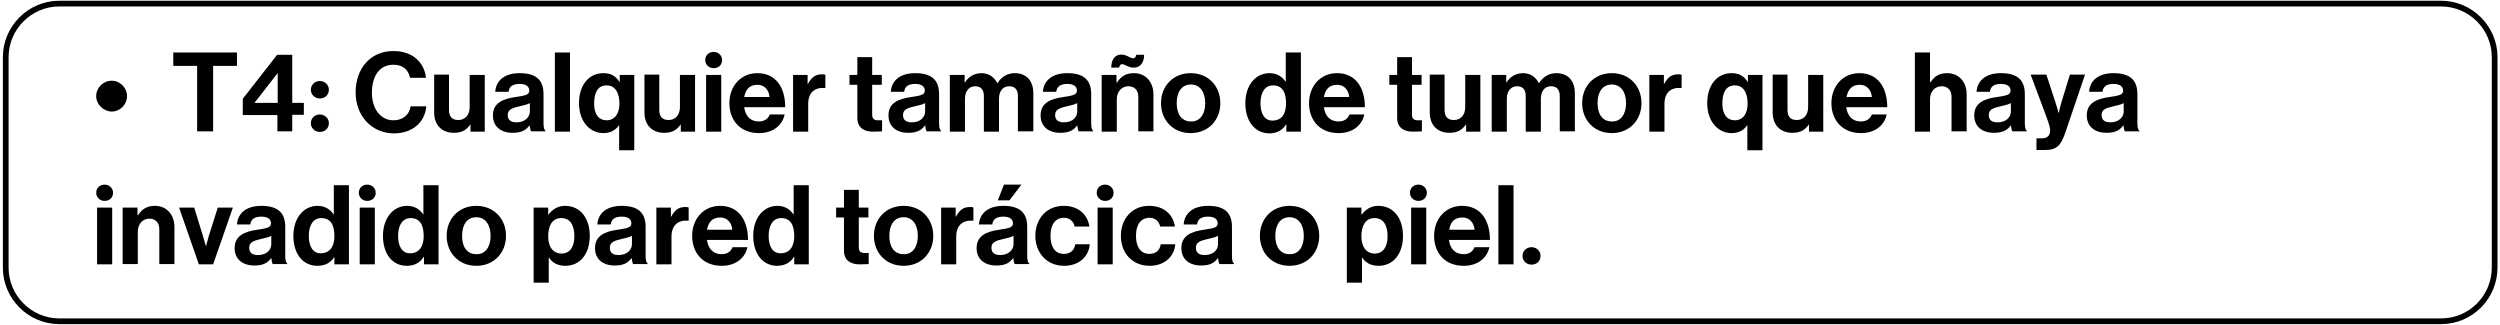 <?xml version="1.0" encoding="UTF-8"?>
<svg xmlns="http://www.w3.org/2000/svg" xmlns:xlink="http://www.w3.org/1999/xlink" width="700px" height="91px" viewBox="0 0 703 91" version="1.1">
<g id="surface1">
<path style="fill:none;stroke-width:1.966;stroke-linecap:butt;stroke-linejoin:miter;stroke:rgb(0%,0%,0%);stroke-opacity:1;stroke-miterlimit:10;" d="M 838.198 110.202 L 19.402 110.202 C 9.3 110.202 1 101.902 1 91.801 L 1 19.399 C 1 9.298 9.3 0.998 19.402 0.998 L 838.198 0.998 C 848.3 0.998 856.6 9.298 856.6 19.399 L 856.6 91.701 C 856.6 101.902 848.4 110.202 838.198 110.202 Z M 838.198 110.202 " transform="matrix(0.818,0,0,0.818,0.796,0)"/>
<path style=" stroke:none;fill-rule:nonzero;fill:rgb(0%,0%,0%);fill-opacity:1;" d="M 27.051 26.84 C 27.051 24.469 29.012 22.504 31.383 22.504 C 33.758 22.504 35.719 24.469 35.719 26.84 C 35.719 29.215 33.758 31.18 31.383 31.18 C 29.012 31.098 27.051 29.133 27.051 26.84 Z M 27.051 26.84 "/>
<path style=" stroke:none;fill-rule:nonzero;fill:rgb(0%,0%,0%);fill-opacity:1;" d="M 48.805 14.566 L 66.633 14.566 L 66.633 18.332 L 59.93 18.332 L 59.93 36.742 L 55.43 36.742 L 55.43 18.332 L 48.723 18.332 L 48.723 14.566 Z M 48.805 14.566 "/>
<path style=" stroke:none;fill-rule:nonzero;fill:rgb(0%,0%,0%);fill-opacity:1;" d="M 78.086 32.16 L 68.27 32.16 L 68.27 27.578 L 77.922 15.223 L 82.176 15.223 L 82.176 28.723 L 85.445 28.723 L 85.445 32.078 L 82.176 32.078 L 82.176 36.742 L 78.004 36.742 L 78.004 32.16 Z M 71.707 28.723 L 78.086 28.723 L 78.086 20.457 L 78.004 20.457 L 71.625 28.641 L 71.625 28.723 Z M 71.707 28.723 "/>
<path style=" stroke:none;fill-rule:nonzero;fill:rgb(0%,0%,0%);fill-opacity:1;" d="M 89.945 22.586 C 91.336 22.586 92.48 23.648 92.48 25.043 C 92.48 26.516 91.336 27.496 89.945 27.496 C 88.555 27.496 87.41 26.434 87.41 25.043 C 87.41 23.648 88.555 22.586 89.945 22.586 Z M 89.945 31.996 C 91.336 31.996 92.48 33.062 92.48 34.453 C 92.48 35.926 91.336 36.906 89.945 36.906 C 88.555 36.906 87.41 35.844 87.41 34.453 C 87.41 32.98 88.555 31.996 89.945 31.996 Z M 89.945 31.996 "/>
<path style=" stroke:none;fill-rule:nonzero;fill:rgb(0%,0%,0%);fill-opacity:1;" d="M 100.004 25.777 C 100.004 19.148 104.094 14.156 110.637 14.156 C 116.117 14.156 119.305 17.43 119.797 21.688 L 115.297 21.688 C 114.891 19.477 113.254 18.004 110.637 18.004 C 106.547 18.004 104.582 21.441 104.582 25.859 C 104.582 30.359 106.957 33.633 110.637 33.633 C 113.254 33.633 115.133 32.078 115.461 29.707 L 119.879 29.707 C 119.715 31.672 118.898 33.551 117.426 34.941 C 115.871 36.336 113.742 37.316 110.719 37.316 C 104.504 37.234 100.004 32.406 100.004 25.777 Z M 100.004 25.777 "/>
<path style=" stroke:none;fill-rule:nonzero;fill:rgb(0%,0%,0%);fill-opacity:1;" d="M 132.309 36.742 L 132.309 34.863 L 132.227 34.863 C 131.164 36.336 129.938 37.152 127.648 37.152 C 124.133 37.152 122.086 34.863 122.086 31.426 L 122.086 20.785 L 126.258 20.785 L 126.258 30.688 C 126.258 32.57 127.074 33.551 128.875 33.551 C 130.836 33.551 132.066 32.078 132.066 29.953 L 132.066 20.867 L 136.316 20.867 L 136.316 36.824 L 132.309 36.824 Z M 132.309 36.742 "/>
<path style=" stroke:none;fill-rule:nonzero;fill:rgb(0%,0%,0%);fill-opacity:1;" d="M 148.914 35.023 C 148.012 36.254 146.867 37.152 144.168 37.152 C 140.898 37.152 138.609 35.434 138.609 32.242 C 138.609 28.723 141.469 27.578 144.988 27.086 C 147.605 26.68 148.832 26.516 148.832 25.285 C 148.832 24.141 147.93 23.406 146.133 23.406 C 144.168 23.406 143.188 24.141 143.023 25.613 L 139.262 25.613 C 139.426 22.832 141.469 20.375 146.133 20.375 C 150.957 20.375 152.84 22.504 152.84 26.27 L 152.84 34.371 C 152.84 35.598 153.004 36.336 153.41 36.578 L 153.41 36.742 L 149.32 36.742 C 149.156 36.5 149.078 35.762 148.914 35.023 Z M 148.996 31.18 L 148.996 28.805 C 148.258 29.215 147.113 29.461 146.051 29.707 C 143.844 30.195 142.777 30.688 142.777 32.16 C 142.777 33.633 143.762 34.207 145.23 34.207 C 147.605 34.207 148.996 32.734 148.996 31.18 Z M 148.996 31.18 "/>
<path style=" stroke:none;fill-rule:nonzero;fill:rgb(0%,0%,0%);fill-opacity:1;" d="M 156.027 14.566 L 160.281 14.566 L 160.281 36.824 L 156.027 36.824 Z M 156.027 14.566 "/>
<path style=" stroke:none;fill-rule:nonzero;fill:rgb(0%,0%,0%);fill-opacity:1;" d="M 174.102 34.941 C 173.285 36.254 171.812 37.234 169.688 37.234 C 165.844 37.234 162.816 33.961 162.816 28.805 C 162.816 23.812 165.516 20.375 169.688 20.375 C 171.895 20.375 173.203 21.277 174.184 22.832 L 174.266 22.832 L 174.266 20.867 L 178.355 20.867 L 178.355 42.062 L 174.102 42.062 Z M 174.184 28.969 C 174.184 26.105 173.121 23.812 170.586 23.812 C 167.969 23.812 167.07 26.023 167.07 28.969 C 167.07 31.914 168.379 33.633 170.586 33.633 C 172.793 33.633 174.184 31.832 174.184 28.969 Z M 174.184 28.969 "/>
<path style=" stroke:none;fill-rule:nonzero;fill:rgb(0%,0%,0%);fill-opacity:1;" d="M 191.441 36.742 L 191.441 34.863 L 191.359 34.863 C 190.297 36.336 189.07 37.152 186.781 37.152 C 183.262 37.152 181.219 34.863 181.219 31.426 L 181.219 20.785 L 185.391 20.785 L 185.391 30.688 C 185.391 32.57 186.207 33.551 188.008 33.551 C 189.969 33.551 191.195 32.078 191.195 29.953 L 191.195 20.867 L 195.449 20.867 L 195.449 36.824 L 191.441 36.824 Z M 191.441 36.742 "/>
<path style=" stroke:none;fill-rule:nonzero;fill:rgb(0%,0%,0%);fill-opacity:1;" d="M 200.684 14.402 C 201.992 14.402 203.055 15.387 203.055 16.695 C 203.055 18.086 201.992 18.984 200.684 18.984 C 199.375 18.984 198.312 18.004 198.312 16.695 C 198.312 15.305 199.375 14.402 200.684 14.402 Z M 198.559 20.867 L 202.812 20.867 L 202.812 36.824 L 198.559 36.824 Z M 198.559 20.867 "/>
<path style=" stroke:none;fill-rule:nonzero;fill:rgb(0%,0%,0%);fill-opacity:1;" d="M 205.102 28.805 C 205.102 24.059 208.289 20.375 212.953 20.375 C 218.105 20.375 220.805 24.305 220.805 29.953 L 209.273 29.953 C 209.598 32.406 210.988 33.961 213.359 33.961 C 214.996 33.961 215.977 33.227 216.469 31.996 L 220.641 31.996 C 220.066 34.863 217.531 37.234 213.441 37.234 C 208.047 37.234 205.102 33.551 205.102 28.805 Z M 209.273 27.086 L 216.387 27.086 C 216.223 25.043 214.914 23.648 213.035 23.648 C 210.742 23.648 209.68 24.961 209.273 27.086 Z M 209.273 27.086 "/>
<path style=" stroke:none;fill-rule:nonzero;fill:rgb(0%,0%,0%);fill-opacity:1;" d="M 227.102 23.406 L 227.184 23.406 C 228.164 21.605 229.227 20.703 231.109 20.703 C 231.602 20.703 231.844 20.703 232.09 20.867 L 232.09 24.551 L 232.008 24.551 C 229.227 24.305 227.266 25.695 227.266 29.051 L 227.266 36.824 L 223.012 36.824 L 223.012 20.867 L 227.102 20.867 Z M 227.102 23.406 "/>
<path style=" stroke:none;fill-rule:nonzero;fill:rgb(0%,0%,0%);fill-opacity:1;" d="M 238.879 20.867 L 241.086 20.867 L 241.086 15.875 L 245.258 15.875 L 245.258 20.867 L 247.957 20.867 L 247.957 23.648 L 245.258 23.648 L 245.258 32.078 C 245.258 33.227 245.914 33.633 246.812 33.633 C 247.305 33.633 248.039 33.633 248.039 33.633 L 248.039 36.742 C 248.039 36.742 247.059 36.824 245.422 36.824 C 243.379 36.824 241.086 36.008 241.086 32.98 L 241.086 23.648 L 238.879 23.648 Z M 238.879 20.867 "/>
<path style=" stroke:none;fill-rule:nonzero;fill:rgb(0%,0%,0%);fill-opacity:1;" d="M 260.145 35.023 C 259.242 36.254 258.098 37.152 255.398 37.152 C 252.129 37.152 249.84 35.434 249.84 32.242 C 249.84 28.723 252.699 27.578 256.219 27.086 C 258.836 26.68 260.062 26.516 260.062 25.285 C 260.062 24.141 259.16 23.406 257.363 23.406 C 255.398 23.406 254.418 24.141 254.254 25.613 L 250.492 25.613 C 250.656 22.832 252.699 20.375 257.363 20.375 C 262.188 20.375 264.07 22.504 264.07 26.27 L 264.07 34.371 C 264.07 35.598 264.234 36.336 264.641 36.578 L 264.641 36.742 L 260.551 36.742 C 260.391 36.5 260.227 35.762 260.145 35.023 Z M 260.145 31.18 L 260.145 28.805 C 259.406 29.215 258.262 29.461 257.199 29.707 C 254.992 30.195 253.926 30.688 253.926 32.16 C 253.926 33.633 254.91 34.207 256.383 34.207 C 258.836 34.207 260.145 32.734 260.145 31.18 Z M 260.145 31.18 "/>
<path style=" stroke:none;fill-rule:nonzero;fill:rgb(0%,0%,0%);fill-opacity:1;" d="M 267.176 20.867 L 271.266 20.867 L 271.266 22.996 L 271.348 22.996 C 272.246 21.523 273.801 20.375 276.012 20.375 C 278.055 20.375 279.609 21.523 280.426 23.16 L 280.508 23.16 C 281.57 21.441 283.289 20.375 285.336 20.375 C 288.688 20.375 290.57 22.586 290.57 26.023 L 290.57 36.742 L 286.234 36.742 L 286.234 26.762 C 286.234 24.961 285.336 24.059 283.781 24.059 C 281.98 24.059 280.918 25.449 280.918 27.578 L 280.918 36.824 L 276.664 36.824 L 276.664 26.762 C 276.664 24.961 275.766 24.059 274.211 24.059 C 272.492 24.059 271.348 25.449 271.348 27.578 L 271.348 36.824 L 267.094 36.824 L 267.094 20.867 Z M 267.176 20.867 "/>
<path style=" stroke:none;fill-rule:nonzero;fill:rgb(0%,0%,0%);fill-opacity:1;" d="M 302.918 35.023 C 302.02 36.254 300.875 37.152 298.176 37.152 C 294.902 37.152 292.613 35.434 292.613 32.242 C 292.613 28.723 295.477 27.578 298.992 27.086 C 301.609 26.68 302.836 26.516 302.836 25.285 C 302.836 24.141 301.938 23.406 300.137 23.406 C 298.176 23.406 297.191 24.141 297.031 25.613 L 293.266 25.613 C 293.43 22.832 295.477 20.375 300.137 20.375 C 304.965 20.375 306.844 22.504 306.844 26.27 L 306.844 34.371 C 306.844 35.598 307.008 36.336 307.418 36.578 L 307.418 36.742 L 303.328 36.742 C 303.164 36.5 303 35.762 302.918 35.023 Z M 302.918 31.18 L 302.918 28.805 C 302.184 29.215 301.039 29.461 299.973 29.707 C 297.766 30.195 296.703 30.688 296.703 32.16 C 296.703 33.633 297.684 34.207 299.156 34.207 C 301.609 34.207 302.918 32.734 302.918 31.18 Z M 302.918 31.18 "/>
<path style=" stroke:none;fill-rule:nonzero;fill:rgb(0%,0%,0%);fill-opacity:1;" d="M 314.043 22.996 L 314.125 22.996 C 315.188 21.277 316.66 20.375 318.867 20.375 C 322.137 20.375 324.348 22.832 324.348 26.352 L 324.348 36.742 L 320.094 36.742 L 320.094 27.004 C 320.094 25.285 319.113 24.059 317.312 24.059 C 315.434 24.059 314.043 25.531 314.043 27.742 L 314.043 36.824 L 309.789 36.824 L 309.789 20.867 L 313.961 20.867 L 313.961 22.996 Z M 315.512 17.84 C 315.105 17.84 314.777 18.25 314.695 18.82 L 312.488 18.82 C 312.488 16.367 313.715 15.141 315.27 15.141 C 316.82 15.141 317.805 16.203 318.621 16.203 C 319.195 16.203 319.359 15.793 319.52 15.223 L 321.73 15.223 C 321.73 17.348 320.668 18.82 318.867 18.82 C 317.395 18.902 316.332 17.84 315.512 17.84 Z M 315.512 17.84 "/>
<path style=" stroke:none;fill-rule:nonzero;fill:rgb(0%,0%,0%);fill-opacity:1;" d="M 326.473 28.805 C 326.473 24.059 329.828 20.375 334.816 20.375 C 339.805 20.375 343.156 24.059 343.156 28.805 C 343.156 33.551 339.805 37.234 334.816 37.234 C 329.828 37.234 326.473 33.551 326.473 28.805 Z M 338.906 28.805 C 338.906 25.695 337.434 23.566 334.898 23.566 C 332.281 23.566 330.891 25.695 330.891 28.805 C 330.891 31.914 332.281 33.961 334.898 33.961 C 337.434 34.043 338.906 31.914 338.906 28.805 Z M 338.906 28.805 "/>
<path style=" stroke:none;fill-rule:nonzero;fill:rgb(0%,0%,0%);fill-opacity:1;" d="M 350.191 28.805 C 350.191 23.812 353.055 20.375 356.98 20.375 C 359.188 20.375 360.578 21.441 361.477 22.75 L 361.559 22.75 L 361.559 14.566 L 365.812 14.566 L 365.812 36.824 L 361.723 36.824 L 361.723 34.781 L 361.641 34.781 C 360.742 36.336 359.105 37.316 356.898 37.316 C 352.891 37.234 350.191 33.961 350.191 28.805 Z M 361.641 28.887 C 361.641 25.859 360.66 23.812 357.961 23.812 C 355.672 23.812 354.445 25.859 354.445 28.805 C 354.445 31.914 355.672 33.715 357.797 33.715 C 360.414 33.715 361.641 31.832 361.641 28.887 Z M 361.641 28.887 "/>
<path style=" stroke:none;fill-rule:nonzero;fill:rgb(0%,0%,0%);fill-opacity:1;" d="M 368.102 28.805 C 368.102 24.059 371.293 20.375 375.953 20.375 C 381.105 20.375 383.805 24.305 383.805 29.953 L 372.273 29.953 C 372.602 32.406 373.992 33.961 376.363 33.961 C 378 33.961 378.98 33.227 379.473 31.996 L 383.641 31.996 C 383.07 34.863 380.535 37.234 376.445 37.234 C 371.047 37.234 368.102 33.551 368.102 28.805 Z M 372.273 27.086 L 379.391 27.086 C 379.227 25.043 377.918 23.648 376.035 23.648 C 373.746 23.648 372.684 24.961 372.273 27.086 Z M 372.273 27.086 "/>
<path style=" stroke:none;fill-rule:nonzero;fill:rgb(0%,0%,0%);fill-opacity:1;" d="M 390.676 20.867 L 392.883 20.867 L 392.883 15.875 L 397.055 15.875 L 397.055 20.867 L 399.754 20.867 L 399.754 23.648 L 397.055 23.648 L 397.055 32.078 C 397.055 33.227 397.711 33.633 398.609 33.633 C 399.102 33.633 399.836 33.633 399.836 33.633 L 399.836 36.742 C 399.836 36.742 398.855 36.824 397.219 36.824 C 395.176 36.824 392.883 36.008 392.883 32.98 L 392.883 23.648 L 390.676 23.648 Z M 390.676 20.867 "/>
<path style=" stroke:none;fill-rule:nonzero;fill:rgb(0%,0%,0%);fill-opacity:1;" d="M 412.27 36.742 L 412.27 34.863 L 412.188 34.863 C 411.121 36.336 409.895 37.152 407.605 37.152 C 404.09 37.152 402.043 34.863 402.043 31.426 L 402.043 20.785 L 406.215 20.785 L 406.215 30.688 C 406.215 32.57 407.035 33.551 408.832 33.551 C 410.797 33.551 412.023 32.078 412.023 29.953 L 412.023 20.867 L 416.277 20.867 L 416.277 36.824 L 412.27 36.824 Z M 412.27 36.742 "/>
<path style=" stroke:none;fill-rule:nonzero;fill:rgb(0%,0%,0%);fill-opacity:1;" d="M 419.465 20.867 L 423.555 20.867 L 423.555 22.996 L 423.637 22.996 C 424.535 21.523 426.09 20.375 428.297 20.375 C 430.344 20.375 431.898 21.523 432.715 23.16 L 432.797 23.16 C 433.859 21.441 435.578 20.375 437.621 20.375 C 440.977 20.375 442.855 22.586 442.855 26.023 L 442.855 36.742 L 438.605 36.742 L 438.605 26.762 C 438.605 24.961 437.703 24.059 436.148 24.059 C 434.352 24.059 433.289 25.449 433.289 27.578 L 433.289 36.824 L 429.035 36.824 L 429.035 26.762 C 429.035 24.961 428.133 24.059 426.582 24.059 C 424.863 24.059 423.719 25.449 423.719 27.578 L 423.719 36.824 L 419.465 36.824 Z M 419.465 20.867 "/>
<path style=" stroke:none;fill-rule:nonzero;fill:rgb(0%,0%,0%);fill-opacity:1;" d="M 444.902 28.805 C 444.902 24.059 448.254 20.375 453.242 20.375 C 458.234 20.375 461.586 24.059 461.586 28.805 C 461.586 33.551 458.234 37.234 453.242 37.234 C 448.254 37.234 444.902 33.551 444.902 28.805 Z M 457.25 28.805 C 457.25 25.695 455.777 23.566 453.242 23.566 C 450.625 23.566 449.234 25.695 449.234 28.805 C 449.234 31.914 450.625 33.961 453.242 33.961 C 455.777 34.043 457.25 31.914 457.25 28.805 Z M 457.25 28.805 "/>
<path style=" stroke:none;fill-rule:nonzero;fill:rgb(0%,0%,0%);fill-opacity:1;" d="M 467.883 23.406 L 467.965 23.406 C 468.945 21.605 470.012 20.703 471.891 20.703 C 472.383 20.703 472.629 20.703 472.871 20.867 L 472.871 24.551 L 472.789 24.551 C 470.012 24.305 468.047 25.695 468.047 29.051 L 468.047 36.824 L 463.793 36.824 L 463.793 20.867 L 467.883 20.867 Z M 467.883 23.406 "/>
<path style=" stroke:none;fill-rule:nonzero;fill:rgb(0%,0%,0%);fill-opacity:1;" d="M 491.355 34.941 C 490.539 36.254 489.066 37.234 486.941 37.234 C 483.098 37.234 480.07 33.961 480.07 28.805 C 480.07 23.812 482.77 20.375 486.941 20.375 C 489.148 20.375 490.457 21.277 491.438 22.832 L 491.52 22.832 L 491.52 20.867 L 495.609 20.867 L 495.609 42.062 L 491.355 42.062 Z M 491.438 28.969 C 491.438 26.105 490.375 23.812 487.84 23.812 C 485.223 23.812 484.324 26.023 484.324 28.969 C 484.324 31.914 485.633 33.633 487.84 33.633 C 490.047 33.633 491.438 31.832 491.438 28.969 Z M 491.438 28.969 "/>
<path style=" stroke:none;fill-rule:nonzero;fill:rgb(0%,0%,0%);fill-opacity:1;" d="M 508.695 36.742 L 508.695 34.863 L 508.613 34.863 C 507.551 36.336 506.324 37.152 504.035 37.152 C 500.516 37.152 498.473 34.863 498.473 31.426 L 498.473 20.785 L 502.645 20.785 L 502.645 30.688 C 502.645 32.57 503.461 33.551 505.262 33.551 C 507.223 33.551 508.449 32.078 508.449 29.953 L 508.449 20.867 L 512.703 20.867 L 512.703 36.824 L 508.695 36.824 Z M 508.695 36.742 "/>
<path style=" stroke:none;fill-rule:nonzero;fill:rgb(0%,0%,0%);fill-opacity:1;" d="M 514.992 28.805 C 514.992 24.059 518.184 20.375 522.844 20.375 C 527.996 20.375 530.695 24.305 530.695 29.953 L 519.164 29.953 C 519.492 32.406 520.883 33.961 523.254 33.961 C 524.891 33.961 525.871 33.227 526.363 31.996 L 530.531 31.996 C 529.961 34.863 527.426 37.234 523.336 37.234 C 518.02 37.234 514.992 33.551 514.992 28.805 Z M 519.246 27.086 L 526.363 27.086 C 526.199 25.043 524.891 23.648 523.008 23.648 C 520.719 23.648 519.656 24.961 519.246 27.086 Z M 519.246 27.086 "/>
<path style=" stroke:none;fill-rule:nonzero;fill:rgb(0%,0%,0%);fill-opacity:1;" d="M 542.801 22.914 L 542.883 22.914 C 544.027 21.195 545.336 20.375 547.543 20.375 C 550.816 20.375 553.023 22.832 553.023 26.352 L 553.023 36.742 L 548.77 36.742 L 548.77 27.004 C 548.77 25.285 547.789 24.059 545.992 24.059 C 544.109 24.059 542.719 25.531 542.719 27.742 L 542.719 36.824 L 538.465 36.824 L 538.465 14.566 L 542.719 14.566 L 542.719 22.914 Z M 542.801 22.914 "/>
<path style=" stroke:none;fill-rule:nonzero;fill:rgb(0%,0%,0%);fill-opacity:1;" d="M 565.457 35.023 C 564.555 36.254 563.41 37.152 560.711 37.152 C 557.441 37.152 555.152 35.434 555.152 32.242 C 555.152 28.723 558.012 27.578 561.531 27.086 C 564.148 26.68 565.375 26.516 565.375 25.285 C 565.375 24.141 564.473 23.406 562.676 23.406 C 560.711 23.406 559.73 24.141 559.566 25.613 L 555.805 25.613 C 555.969 22.832 558.012 20.375 562.676 20.375 C 567.5 20.375 569.383 22.504 569.383 26.27 L 569.383 34.371 C 569.383 35.598 569.547 36.336 569.953 36.578 L 569.953 36.742 L 565.863 36.742 C 565.699 36.5 565.539 35.762 565.457 35.023 Z M 565.457 31.18 L 565.457 28.805 C 564.719 29.215 563.574 29.461 562.512 29.707 C 560.305 30.195 559.238 30.688 559.238 32.16 C 559.238 33.633 560.223 34.207 561.695 34.207 C 564.148 34.207 565.457 32.734 565.457 31.18 Z M 565.457 31.18 "/>
<path style=" stroke:none;fill-rule:nonzero;fill:rgb(0%,0%,0%);fill-opacity:1;" d="M 572.652 38.707 L 574.125 38.707 C 575.844 38.707 576.496 37.809 576.496 36.5 C 576.496 35.598 576.168 34.617 575.27 32.16 L 571.016 20.785 L 575.434 20.785 L 577.805 27.988 C 578.297 29.461 578.867 31.508 578.867 31.508 L 578.949 31.508 C 578.949 31.508 579.359 29.461 579.852 27.988 L 582.059 20.785 L 586.312 20.785 L 580.75 37.152 C 579.523 40.672 578.379 41.98 575.105 41.98 L 572.652 41.98 Z M 572.652 38.707 "/>
<path style=" stroke:none;fill-rule:nonzero;fill:rgb(0%,0%,0%);fill-opacity:1;" d="M 597.109 35.023 C 596.207 36.254 595.062 37.152 592.363 37.152 C 589.094 37.152 586.801 35.434 586.801 32.242 C 586.801 28.723 589.664 27.578 593.184 27.086 C 595.801 26.68 597.027 26.516 597.027 25.285 C 597.027 24.141 596.125 23.406 594.328 23.406 C 592.363 23.406 591.383 24.141 591.219 25.613 L 587.457 25.613 C 587.621 22.832 589.664 20.375 594.328 20.375 C 599.152 20.375 601.035 22.504 601.035 26.27 L 601.035 34.371 C 601.035 35.598 601.195 36.336 601.605 36.578 L 601.605 36.742 L 597.516 36.742 C 597.352 36.5 597.188 35.762 597.109 35.023 Z M 597.188 31.18 L 597.188 28.805 C 596.453 29.215 595.309 29.461 594.246 29.707 C 592.035 30.195 590.973 30.688 590.973 32.16 C 590.973 33.633 591.953 34.207 593.426 34.207 C 595.801 34.207 597.188 32.734 597.188 31.18 Z M 597.188 31.18 "/>
<path style=" stroke:none;fill-rule:nonzero;fill:rgb(0%,0%,0%);fill-opacity:1;" d="M 29.422 51.719 C 30.73 51.719 31.793 52.703 31.793 54.012 C 31.793 55.402 30.73 56.301 29.422 56.301 C 28.113 56.301 27.051 55.32 27.051 54.012 C 27.051 52.621 28.113 51.719 29.422 51.719 Z M 27.293 58.184 L 31.547 58.184 L 31.547 74.141 L 27.293 74.141 Z M 27.293 58.184 "/>
<path style=" stroke:none;fill-rule:nonzero;fill:rgb(0%,0%,0%);fill-opacity:1;" d="M 38.746 60.312 L 38.828 60.312 C 39.891 58.594 41.363 57.691 43.57 57.691 C 46.844 57.691 49.051 60.148 49.051 63.668 L 49.051 74.059 L 44.797 74.059 L 44.797 64.238 C 44.797 62.523 43.816 61.293 42.016 61.293 C 40.137 61.293 38.746 62.766 38.746 64.977 L 38.746 74.059 L 34.492 74.059 L 34.492 58.184 L 38.664 58.184 L 38.664 60.312 Z M 38.746 60.312 "/>
<path style=" stroke:none;fill-rule:nonzero;fill:rgb(0%,0%,0%);fill-opacity:1;" d="M 50.359 58.184 L 54.613 58.184 L 57.148 66.449 C 57.637 68.004 57.883 68.988 57.883 68.988 L 57.965 68.988 C 57.965 68.988 58.211 67.922 58.621 66.449 L 61.238 58.184 L 65.488 58.184 L 59.93 74.141 L 55.922 74.141 Z M 50.359 58.184 "/>
<path style=" stroke:none;fill-rule:nonzero;fill:rgb(0%,0%,0%);fill-opacity:1;" d="M 76.285 72.34 C 75.387 73.57 74.242 74.469 71.543 74.469 C 68.27 74.469 65.98 72.75 65.98 69.559 C 65.98 66.039 68.844 64.895 72.359 64.402 C 74.977 63.996 76.203 63.832 76.203 62.602 C 76.203 61.457 75.305 60.723 73.504 60.723 C 71.543 60.723 70.559 61.457 70.398 62.93 L 66.633 62.93 C 66.797 60.148 68.844 57.691 73.504 57.691 C 78.332 57.691 80.211 59.82 80.211 63.586 L 80.211 71.688 C 80.211 72.914 80.375 73.652 80.785 73.898 L 80.785 74.059 L 76.695 74.059 C 76.531 73.816 76.367 73.078 76.285 72.34 Z M 76.285 68.496 L 76.285 66.121 C 75.551 66.531 74.406 66.777 73.34 67.023 C 71.133 67.512 70.07 68.004 70.07 69.477 C 70.07 70.949 71.051 71.523 72.523 71.523 C 74.977 71.523 76.285 70.051 76.285 68.496 Z M 76.285 68.496 "/>
<path style=" stroke:none;fill-rule:nonzero;fill:rgb(0%,0%,0%);fill-opacity:1;" d="M 82.5 66.121 C 82.5 61.129 85.363 57.691 89.289 57.691 C 91.496 57.691 92.887 58.758 93.789 60.066 L 93.871 60.066 L 93.871 51.883 L 98.121 51.883 L 98.121 74.141 L 94.035 74.141 L 94.035 72.016 C 93.133 73.57 91.496 74.551 89.289 74.551 C 85.199 74.551 82.5 71.277 82.5 66.121 Z M 94.035 66.203 C 94.035 63.176 93.051 61.129 90.352 61.129 C 88.062 61.129 86.836 63.176 86.836 66.121 C 86.836 69.23 88.062 71.031 90.188 71.031 C 92.727 71.031 94.035 69.148 94.035 66.203 Z M 94.035 66.203 "/>
<path style=" stroke:none;fill-rule:nonzero;fill:rgb(0%,0%,0%);fill-opacity:1;" d="M 103.273 51.719 C 104.582 51.719 105.648 52.703 105.648 54.012 C 105.648 55.402 104.582 56.301 103.273 56.301 C 101.965 56.301 100.902 55.32 100.902 54.012 C 100.902 52.621 101.965 51.719 103.273 51.719 Z M 101.148 58.184 L 105.402 58.184 L 105.402 74.141 L 101.148 74.141 Z M 101.148 58.184 "/>
<path style=" stroke:none;fill-rule:nonzero;fill:rgb(0%,0%,0%);fill-opacity:1;" d="M 107.691 66.121 C 107.691 61.129 110.555 57.691 114.48 57.691 C 116.688 57.691 118.078 58.758 118.977 60.066 L 119.059 60.066 L 119.059 51.883 L 123.312 51.883 L 123.312 74.141 L 119.223 74.141 L 119.223 72.016 L 119.141 72.016 C 118.242 73.57 116.605 74.551 114.398 74.551 C 110.391 74.551 107.691 71.277 107.691 66.121 Z M 119.141 66.203 C 119.141 63.176 118.16 61.129 115.461 61.129 C 113.172 61.129 111.945 63.176 111.945 66.121 C 111.945 69.23 113.172 71.031 115.297 71.031 C 117.832 71.031 119.141 69.148 119.141 66.203 Z M 119.141 66.203 "/>
<path style=" stroke:none;fill-rule:nonzero;fill:rgb(0%,0%,0%);fill-opacity:1;" d="M 125.602 66.121 C 125.602 61.375 128.957 57.691 133.945 57.691 C 138.934 57.691 142.289 61.375 142.289 66.121 C 142.289 70.867 138.934 74.551 133.945 74.551 C 128.957 74.551 125.602 70.867 125.602 66.121 Z M 137.953 66.121 C 137.953 63.012 136.48 60.887 133.945 60.887 C 131.328 60.887 129.938 63.012 129.938 66.121 C 129.938 69.23 131.328 71.277 133.945 71.277 C 136.48 71.359 137.953 69.23 137.953 66.121 Z M 137.953 66.121 "/>
<path style=" stroke:none;fill-rule:nonzero;fill:rgb(0%,0%,0%);fill-opacity:1;" d="M 150.059 58.184 L 154.148 58.184 L 154.148 60.148 L 154.23 60.148 C 155.293 58.758 156.766 57.691 158.891 57.691 C 163.145 57.691 165.844 61.129 165.844 66.121 C 165.844 71.277 163.062 74.551 158.973 74.551 C 156.766 74.551 155.293 73.652 154.391 72.262 L 154.312 72.262 L 154.312 79.297 L 150.059 79.297 Z M 161.508 66.285 C 161.508 63.258 160.445 61.129 157.828 61.129 C 155.211 61.129 154.148 63.422 154.148 66.285 C 154.148 69.148 155.457 71.113 157.992 71.113 C 160.199 71.031 161.508 69.312 161.508 66.285 Z M 161.508 66.285 "/>
<path style=" stroke:none;fill-rule:nonzero;fill:rgb(0%,0%,0%);fill-opacity:1;" d="M 177.621 72.34 C 176.719 73.57 175.574 74.469 172.875 74.469 C 169.605 74.469 167.316 72.75 167.316 69.559 C 167.316 66.039 170.176 64.895 173.695 64.402 C 176.312 63.996 177.539 63.832 177.539 62.602 C 177.539 61.457 176.637 60.723 174.84 60.723 C 172.875 60.723 171.895 61.457 171.73 62.93 L 167.969 62.93 C 168.133 60.148 170.176 57.691 174.84 57.691 C 179.664 57.691 181.547 59.82 181.547 63.586 L 181.547 71.688 C 181.547 72.914 181.711 73.652 182.117 73.898 L 182.117 74.059 L 178.027 74.059 C 177.867 73.816 177.703 73.078 177.621 72.34 Z M 177.703 68.496 L 177.703 66.121 C 176.965 66.531 175.82 66.777 174.758 67.023 C 172.551 67.512 171.484 68.004 171.484 69.477 C 171.484 70.949 172.469 71.523 173.941 71.523 C 176.312 71.523 177.703 70.051 177.703 68.496 Z M 177.703 68.496 "/>
<path style=" stroke:none;fill-rule:nonzero;fill:rgb(0%,0%,0%);fill-opacity:1;" d="M 188.66 60.723 L 188.742 60.723 C 189.723 58.922 190.789 58.02 192.668 58.02 C 193.16 58.02 193.406 58.02 193.648 58.184 L 193.648 61.867 L 193.57 61.867 C 190.789 61.621 188.824 63.012 188.824 66.367 L 188.824 74.141 L 184.57 74.141 L 184.57 58.184 L 188.66 58.184 Z M 188.66 60.723 "/>
<path style=" stroke:none;fill-rule:nonzero;fill:rgb(0%,0%,0%);fill-opacity:1;" d="M 194.633 66.121 C 194.633 61.375 197.82 57.691 202.484 57.691 C 207.637 57.691 210.336 61.621 210.336 67.27 L 198.805 67.27 C 199.129 69.723 200.52 71.277 202.891 71.277 C 204.527 71.277 205.508 70.543 206 69.312 L 210.172 69.312 C 209.598 72.18 207.062 74.551 202.973 74.551 C 197.578 74.551 194.633 70.867 194.633 66.121 Z M 198.805 64.402 L 205.918 64.402 C 205.754 62.359 204.445 60.965 202.566 60.965 C 200.273 60.965 199.211 62.277 198.805 64.402 Z M 198.805 64.402 "/>
<path style=" stroke:none;fill-rule:nonzero;fill:rgb(0%,0%,0%);fill-opacity:1;" d="M 211.809 66.121 C 211.809 61.129 214.668 57.691 218.594 57.691 C 220.805 57.691 222.195 58.758 223.094 60.066 L 223.176 60.066 L 223.176 51.883 L 227.43 51.883 L 227.43 74.141 L 223.34 74.141 L 223.34 72.016 L 223.258 72.016 C 222.359 73.57 220.723 74.551 218.516 74.551 C 214.59 74.551 211.809 71.277 211.809 66.121 Z M 223.34 66.203 C 223.34 63.176 222.359 61.129 219.66 61.129 C 217.367 61.129 216.141 63.176 216.141 66.121 C 216.141 69.23 217.367 71.031 219.496 71.031 C 222.031 71.031 223.34 69.148 223.34 66.203 Z M 223.34 66.203 "/>
<path style=" stroke:none;fill-rule:nonzero;fill:rgb(0%,0%,0%);fill-opacity:1;" d="M 235.117 58.184 L 237.324 58.184 L 237.324 53.191 L 241.496 53.191 L 241.496 58.184 L 244.195 58.184 L 244.195 60.965 L 241.496 60.965 L 241.496 69.395 C 241.496 70.543 242.148 70.949 243.051 70.949 C 243.539 70.949 244.277 70.949 244.277 70.949 L 244.277 74.059 C 244.277 74.059 243.297 74.141 241.66 74.141 C 239.613 74.141 237.324 73.324 237.324 70.297 L 237.324 60.965 L 235.117 60.965 Z M 235.117 58.184 "/>
<path style=" stroke:none;fill-rule:nonzero;fill:rgb(0%,0%,0%);fill-opacity:1;" d="M 245.75 66.121 C 245.75 61.375 249.102 57.691 254.09 57.691 C 259.082 57.691 262.434 61.375 262.434 66.121 C 262.434 70.867 259.082 74.551 254.09 74.551 C 249.102 74.551 245.75 70.867 245.75 66.121 Z M 258.098 66.121 C 258.098 63.012 256.625 60.887 254.09 60.887 C 251.473 60.887 250.082 63.012 250.082 66.121 C 250.082 69.23 251.473 71.277 254.09 71.277 C 256.625 71.359 258.098 69.23 258.098 66.121 Z M 258.098 66.121 "/>
<path style=" stroke:none;fill-rule:nonzero;fill:rgb(0%,0%,0%);fill-opacity:1;" d="M 268.73 60.723 L 268.812 60.723 C 269.793 58.922 270.859 58.02 272.738 58.02 C 273.23 58.02 273.477 58.02 273.719 58.184 L 273.719 61.867 L 273.637 61.867 C 270.859 61.621 268.895 63.012 268.895 66.367 L 268.895 74.141 L 264.641 74.141 L 264.641 58.184 L 268.73 58.184 Z M 268.73 60.723 "/>
<path style=" stroke:none;fill-rule:nonzero;fill:rgb(0%,0%,0%);fill-opacity:1;" d="M 284.926 72.34 C 284.027 73.57 282.879 74.469 280.18 74.469 C 276.91 74.469 274.621 72.75 274.621 69.559 C 274.621 66.039 277.484 64.895 281 64.402 C 283.617 63.996 284.844 63.832 284.844 62.602 C 284.844 61.457 283.945 60.723 282.145 60.723 C 280.18 60.723 279.199 61.457 279.035 62.93 L 275.273 62.93 C 275.438 60.148 277.484 57.691 282.145 57.691 C 286.969 57.691 288.852 59.82 288.852 63.586 L 288.852 71.688 C 288.852 72.914 289.016 73.652 289.422 73.898 L 289.422 74.059 L 285.336 74.059 C 285.172 73.816 285.008 73.078 284.926 72.34 Z M 285.008 68.496 L 285.008 66.121 C 284.27 66.531 283.125 66.777 282.062 67.023 C 279.855 67.512 278.793 68.004 278.793 69.477 C 278.793 70.949 279.773 71.523 281.246 71.523 C 283.617 71.523 285.008 70.051 285.008 68.496 Z M 283.863 56.137 L 280.59 56.137 L 282.309 51.719 L 287.215 51.719 Z M 283.863 56.137 "/>
<path style=" stroke:none;fill-rule:nonzero;fill:rgb(0%,0%,0%);fill-opacity:1;" d="M 291.141 66.121 C 291.141 61.375 294.25 57.691 299.074 57.691 C 303.246 57.691 305.781 60.066 306.352 63.504 L 302.184 63.504 C 301.938 62.113 300.793 61.047 299.238 61.047 C 296.703 61.047 295.395 63.012 295.395 66.121 C 295.395 69.148 296.621 71.195 299.156 71.195 C 300.875 71.195 302.102 70.297 302.348 68.496 L 306.434 68.496 C 306.191 71.852 303.492 74.551 299.238 74.551 C 294.332 74.551 291.141 70.867 291.141 66.121 Z M 291.141 66.121 "/>
<path style=" stroke:none;fill-rule:nonzero;fill:rgb(0%,0%,0%);fill-opacity:1;" d="M 310.77 51.719 C 312.078 51.719 313.141 52.703 313.141 54.012 C 313.141 55.402 312.078 56.301 310.77 56.301 C 309.461 56.301 308.398 55.32 308.398 54.012 C 308.398 52.621 309.461 51.719 310.77 51.719 Z M 308.645 58.184 L 312.895 58.184 L 312.895 74.141 L 308.645 74.141 Z M 308.645 58.184 "/>
<path style=" stroke:none;fill-rule:nonzero;fill:rgb(0%,0%,0%);fill-opacity:1;" d="M 315.188 66.121 C 315.188 61.375 318.293 57.691 323.121 57.691 C 327.289 57.691 329.828 60.066 330.398 63.504 L 326.227 63.504 C 325.98 62.113 324.836 61.047 323.285 61.047 C 320.746 61.047 319.438 63.012 319.438 66.121 C 319.438 69.148 320.668 71.195 323.203 71.195 C 324.918 71.195 326.145 70.297 326.391 68.496 L 330.48 68.496 C 330.234 71.852 327.535 74.551 323.285 74.551 C 318.293 74.551 315.188 70.867 315.188 66.121 Z M 315.188 66.121 "/>
<path style=" stroke:none;fill-rule:nonzero;fill:rgb(0%,0%,0%);fill-opacity:1;" d="M 342.504 72.34 C 341.605 73.57 340.457 74.469 337.758 74.469 C 334.488 74.469 332.199 72.75 332.199 69.559 C 332.199 66.039 335.062 64.895 338.578 64.402 C 341.195 63.996 342.422 63.832 342.422 62.602 C 342.422 61.457 341.523 60.723 339.723 60.723 C 337.758 60.723 336.777 61.457 336.613 62.93 L 332.852 62.93 C 333.016 60.148 335.062 57.691 339.723 57.691 C 344.547 57.691 346.43 59.82 346.43 63.586 L 346.43 71.688 C 346.43 72.914 346.594 73.652 347 73.898 L 347 74.059 L 342.914 74.059 C 342.75 73.816 342.586 73.078 342.504 72.34 Z M 342.504 68.496 L 342.504 66.121 C 341.766 66.531 340.621 66.777 339.559 67.023 C 337.352 67.512 336.289 68.004 336.289 69.477 C 336.289 70.949 337.27 71.523 338.742 71.523 C 341.195 71.523 342.504 70.051 342.504 68.496 Z M 342.504 68.496 "/>
<path style=" stroke:none;fill-rule:nonzero;fill:rgb(0%,0%,0%);fill-opacity:1;" d="M 354.281 66.121 C 354.281 61.375 357.633 57.691 362.625 57.691 C 367.613 57.691 370.965 61.375 370.965 66.121 C 370.965 70.867 367.613 74.551 362.625 74.551 C 357.633 74.551 354.281 70.867 354.281 66.121 Z M 366.629 66.121 C 366.629 63.012 365.16 60.887 362.625 60.887 C 360.008 60.887 358.617 63.012 358.617 66.121 C 358.617 69.23 360.008 71.277 362.625 71.277 C 365.16 71.359 366.629 69.23 366.629 66.121 Z M 366.629 66.121 "/>
<path style=" stroke:none;fill-rule:nonzero;fill:rgb(0%,0%,0%);fill-opacity:1;" d="M 378.734 58.184 L 382.824 58.184 L 382.824 60.148 L 382.906 60.148 C 383.969 58.758 385.441 57.691 387.566 57.691 C 391.82 57.691 394.52 61.129 394.52 66.121 C 394.52 71.277 391.738 74.551 387.648 74.551 C 385.441 74.551 383.969 73.652 383.07 72.262 L 382.988 72.262 L 382.988 79.297 L 378.734 79.297 Z M 390.184 66.285 C 390.184 63.258 389.121 61.129 386.504 61.129 C 383.887 61.129 382.824 63.422 382.824 66.285 C 382.824 69.148 384.133 71.113 386.668 71.113 C 388.875 71.031 390.184 69.312 390.184 66.285 Z M 390.184 66.285 "/>
<path style=" stroke:none;fill-rule:nonzero;fill:rgb(0%,0%,0%);fill-opacity:1;" d="M 398.855 51.719 C 400.164 51.719 401.227 52.703 401.227 54.012 C 401.227 55.402 400.164 56.301 398.855 56.301 C 397.547 56.301 396.484 55.32 396.484 54.012 C 396.484 52.621 397.547 51.719 398.855 51.719 Z M 396.809 58.184 L 401.062 58.184 L 401.062 74.141 L 396.809 74.141 Z M 396.809 58.184 "/>
<path style=" stroke:none;fill-rule:nonzero;fill:rgb(0%,0%,0%);fill-opacity:1;" d="M 403.27 66.121 C 403.27 61.375 406.461 57.691 411.121 57.691 C 416.277 57.691 418.973 61.621 418.973 67.27 L 407.441 67.27 C 407.77 69.723 409.16 71.277 411.531 71.277 C 413.168 71.277 414.148 70.543 414.641 69.312 L 418.812 69.312 C 418.238 72.18 415.703 74.551 411.613 74.551 C 406.215 74.551 403.27 70.867 403.27 66.121 Z M 407.523 64.402 L 414.641 64.402 C 414.477 62.359 413.168 60.965 411.285 60.965 C 408.914 60.965 407.852 62.277 407.523 64.402 Z M 407.523 64.402 "/>
<path style=" stroke:none;fill-rule:nonzero;fill:rgb(0%,0%,0%);fill-opacity:1;" d="M 421.348 51.883 L 425.598 51.883 L 425.598 74.141 L 421.348 74.141 Z M 421.348 51.883 "/>
<path style=" stroke:none;fill-rule:nonzero;fill:rgb(0%,0%,0%);fill-opacity:1;" d="M 430.672 69.312 C 432.062 69.312 433.207 70.379 433.207 71.77 C 433.207 73.242 432.062 74.223 430.672 74.223 C 429.281 74.223 428.133 73.16 428.133 71.77 C 428.133 70.297 429.281 69.312 430.672 69.312 Z M 430.672 69.312 "/>
</g>
</svg>
